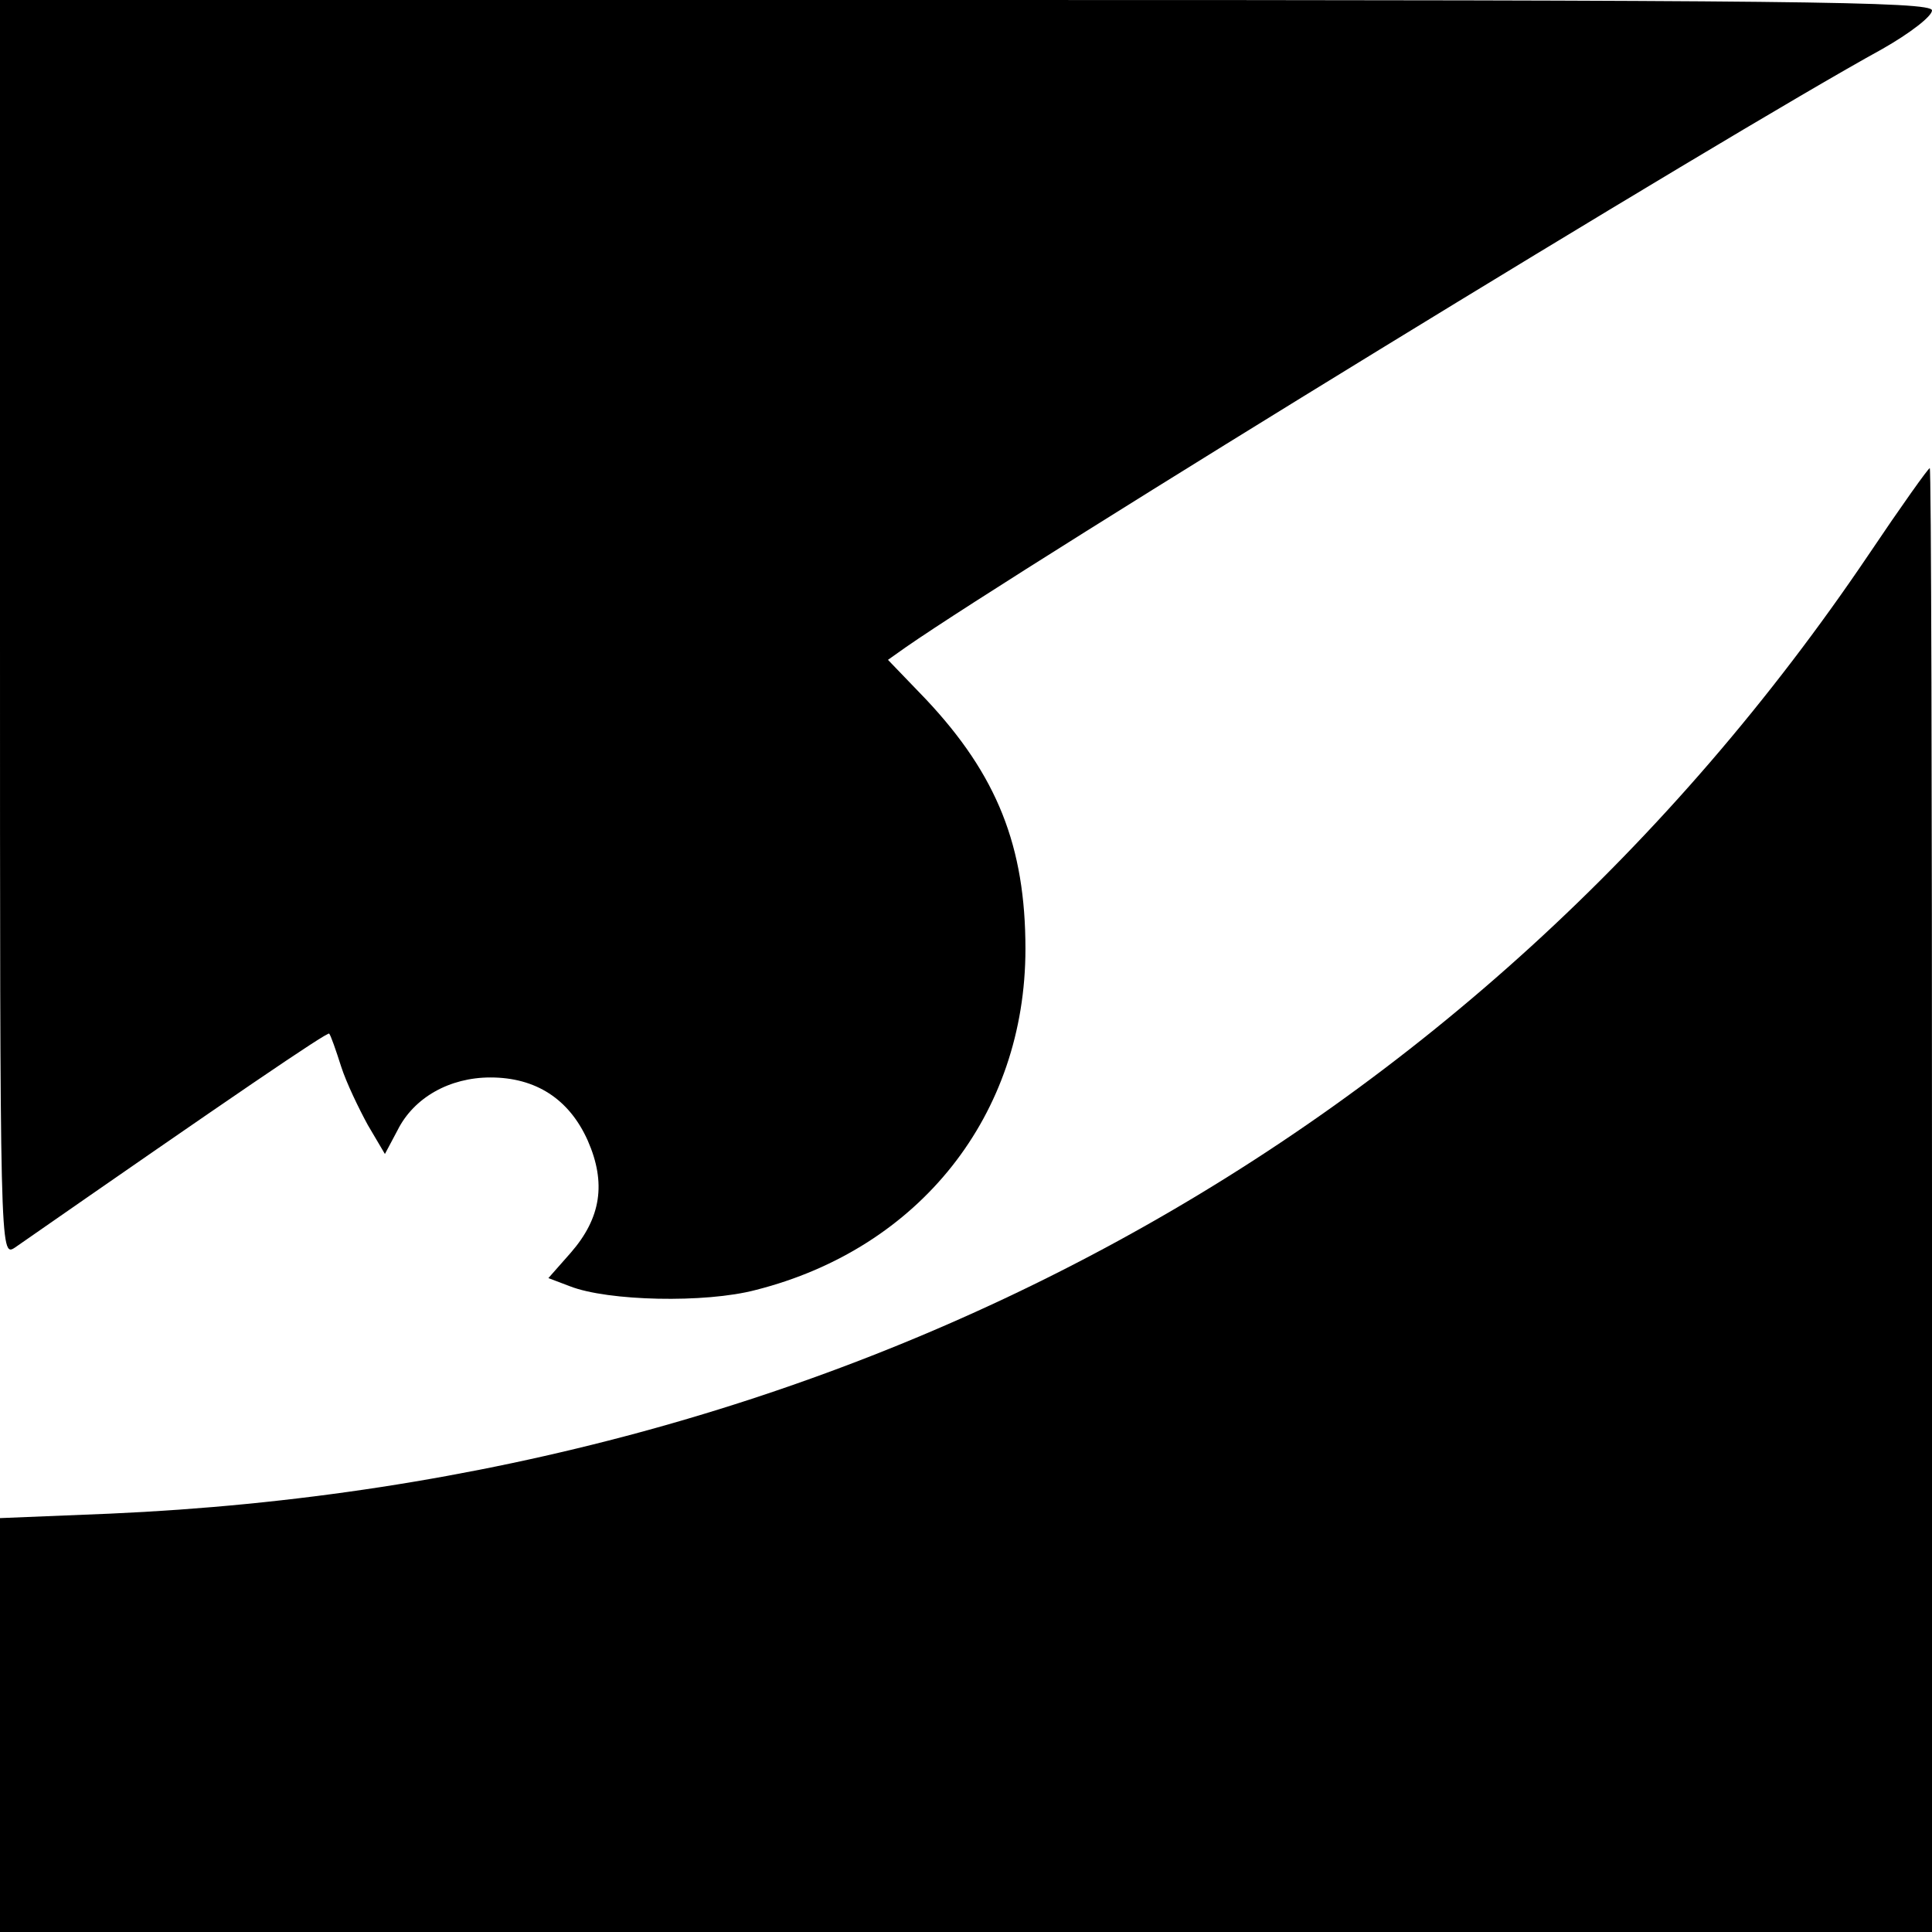 <?xml version="1.0" standalone="no"?>
<!DOCTYPE svg PUBLIC "-//W3C//DTD SVG 20010904//EN"
 "http://www.w3.org/TR/2001/REC-SVG-20010904/DTD/svg10.dtd">
<svg version="1.0" xmlns="http://www.w3.org/2000/svg"
 width="260pt" height="260pt" viewBox="0 0 260 260"
 preserveAspectRatio="xMidYMid meet">
<g transform="translate(0,260) scale(0.1,-0.1)"
fill="#000000" stroke="none">
<path d="M0 1754 c0 -841 0 -846 20 -833 289 201 421 291 423 288 2 -2 9 -22
16 -44 7 -22 24 -57 36 -79 l23 -39 17 32 c22 44 70 71 125 71 61 0 106 -29
131 -85 25 -57 18 -104 -23 -151 l-30 -34 29 -11 c51 -20 182 -23 250 -5 221
56 363 236 363 459 0 138 -38 234 -134 336 l-51 53 24 17 c160 111 1101 688
1314 805 37 21 67 44 67 52 0 12 -186 14 -1300 14 l-1300 0 0 -846z"/>
<path d="M2515 1854 c-531 -787 -1375 -1247 -2367 -1291 l-148 -6 0 -279 0
-278 1300 0 1300 0 0 985 c0 542 -1 985 -3 985 -2 0 -39 -52 -82 -116z"/>
</g>
</svg>
